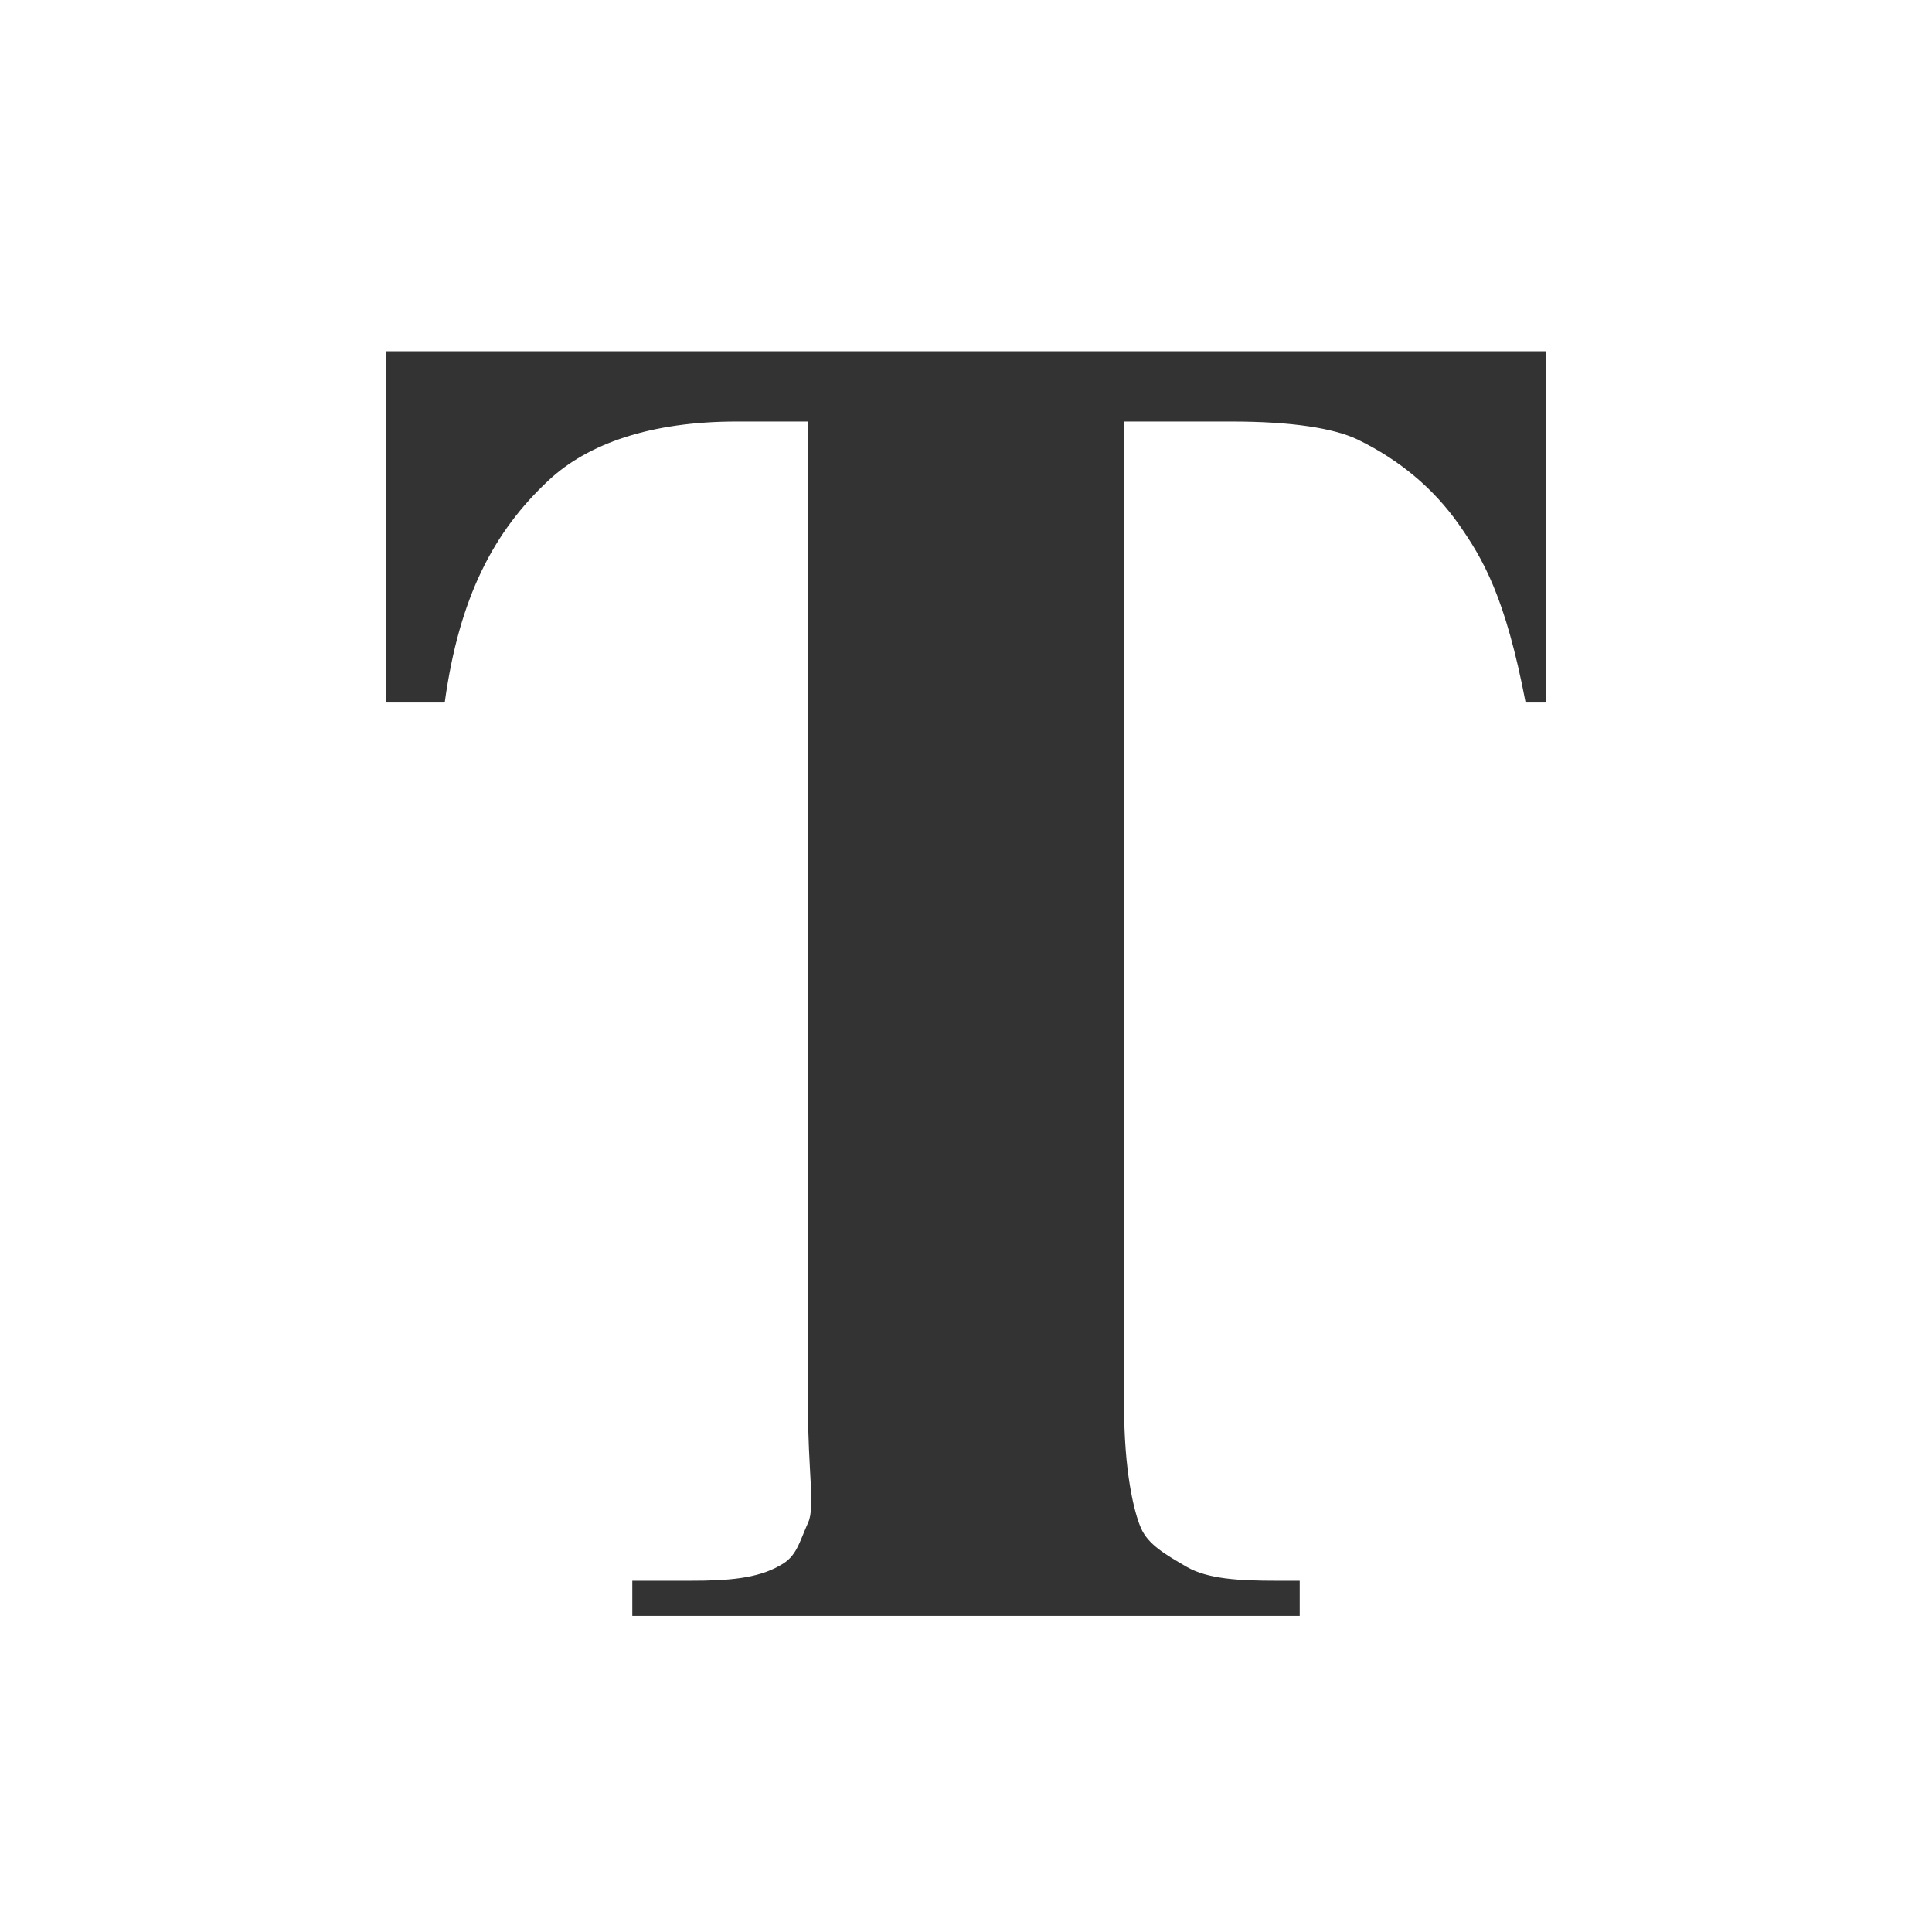 <?xml version="1.0" encoding="utf-8"?>
<!-- Generator: Adobe Illustrator 16.0.3, SVG Export Plug-In . SVG Version: 6.00 Build 0)  -->
<!DOCTYPE svg PUBLIC "-//W3C//DTD SVG 1.1//EN" "http://www.w3.org/Graphics/SVG/1.1/DTD/svg11.dtd">
<svg version="1.1" xmlns="http://www.w3.org/2000/svg" xmlns:xlink="http://www.w3.org/1999/xlink" x="0px" y="0px" width="55px"
	 height="55px" viewBox="0 0 55 55" enable-background="new 0 0 55 55" xml:space="preserve">
<rect x="0" y="0" width="55" height="55" fill="#333333" stroke="none"/>
<g id="Ebene_3">
</g>
<g id="Ebene_1">
	<path fill="#FFFFFF" d="M0,0v55h55V0H0z M44,20h-0.569c-0.574-3-1.211-4.09-1.91-5.084c-0.7-0.995-1.659-1.814-2.878-2.406
		C37.961,12.188,36.769,12,35.065,12H32v28.012c0,1.864,0.278,3.029,0.484,3.496c0.205,0.466,0.696,0.746,1.297,1.096
		C34.382,44.953,35.289,45,36.33,45H37v1H18v-1h1.653c1.058,0,1.91-0.061,2.556-0.437c0.466-0.251,0.529-0.618,0.8-1.228
		C23.205,42.905,23,41.84,23,40.012V12h-2.029c-2.457,0-4.241,0.634-5.353,1.674C14.059,15.126,13.072,17,12.66,20H11V10h33V20z"/>
</g>
</svg>
